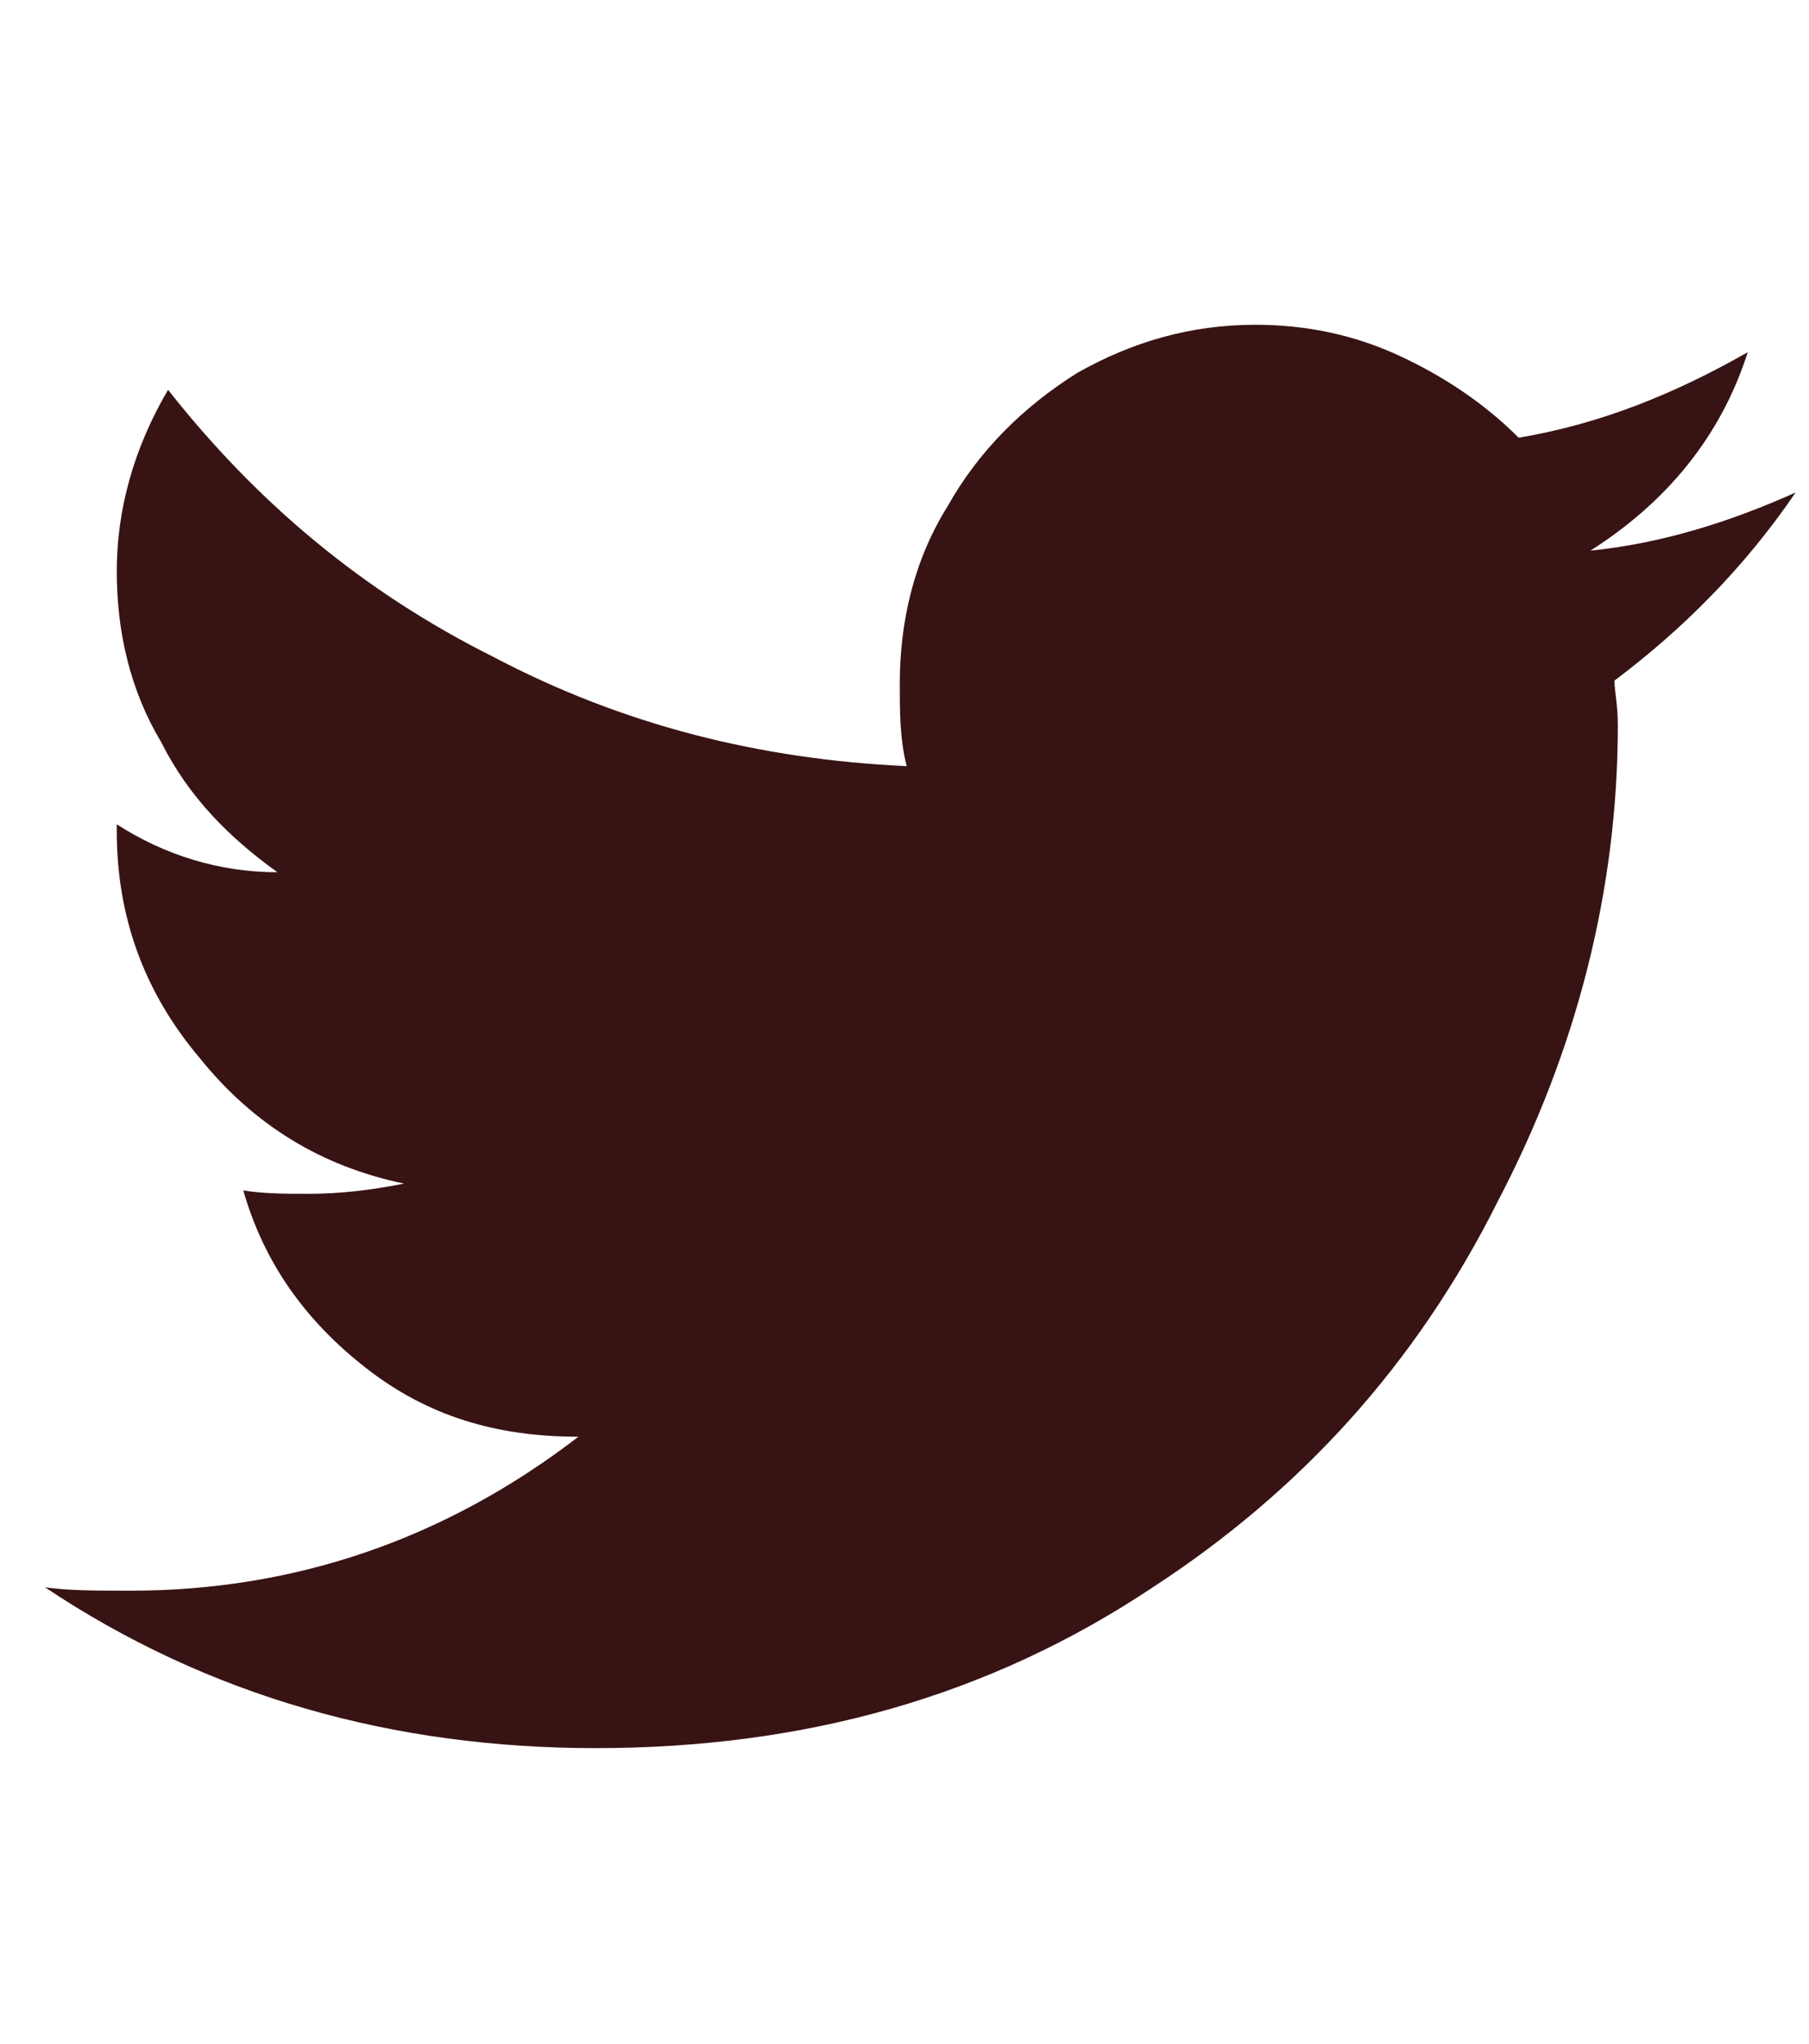 <svg width="31" height="35" viewBox="0 0 31 35" fill="none" xmlns="http://www.w3.org/2000/svg">
<path d="M27.666 11.656C28.837 10.777 29.892 9.723 30.771 8.434C29.599 8.961 28.427 9.312 27.255 9.43C28.544 8.609 29.482 7.496 29.951 6.031C28.72 6.734 27.431 7.262 26.025 7.496C25.439 6.91 24.736 6.441 23.974 6.09C23.212 5.738 22.392 5.562 21.513 5.562C20.4 5.562 19.404 5.855 18.466 6.383C17.529 6.969 16.767 7.73 16.24 8.668C15.654 9.605 15.419 10.66 15.419 11.715C15.419 12.184 15.419 12.652 15.537 13.121C13.017 13.004 10.673 12.418 8.447 11.246C6.22 10.133 4.404 8.609 2.88 6.676C2.294 7.672 2.001 8.727 2.001 9.781C2.001 10.836 2.236 11.832 2.763 12.711C3.232 13.648 3.935 14.352 4.755 14.938C3.759 14.938 2.822 14.645 2.001 14.117V14.234C2.001 15.699 2.47 16.988 3.408 18.102C4.345 19.273 5.517 19.977 6.923 20.27C6.337 20.387 5.81 20.445 5.283 20.445C4.931 20.445 4.521 20.445 4.169 20.387C4.521 21.617 5.224 22.613 6.279 23.434C7.333 24.254 8.505 24.605 9.912 24.605C7.626 26.363 5.048 27.242 2.236 27.242C1.65 27.242 1.181 27.242 0.771 27.184C3.583 29.059 6.748 29.938 10.205 29.938C13.779 29.938 16.943 29.059 19.755 27.184C22.275 25.543 24.267 23.375 25.673 20.562C27.021 17.984 27.724 15.23 27.724 12.418C27.724 12.066 27.666 11.832 27.666 11.656Z" fill="#381313"/>
</svg>
